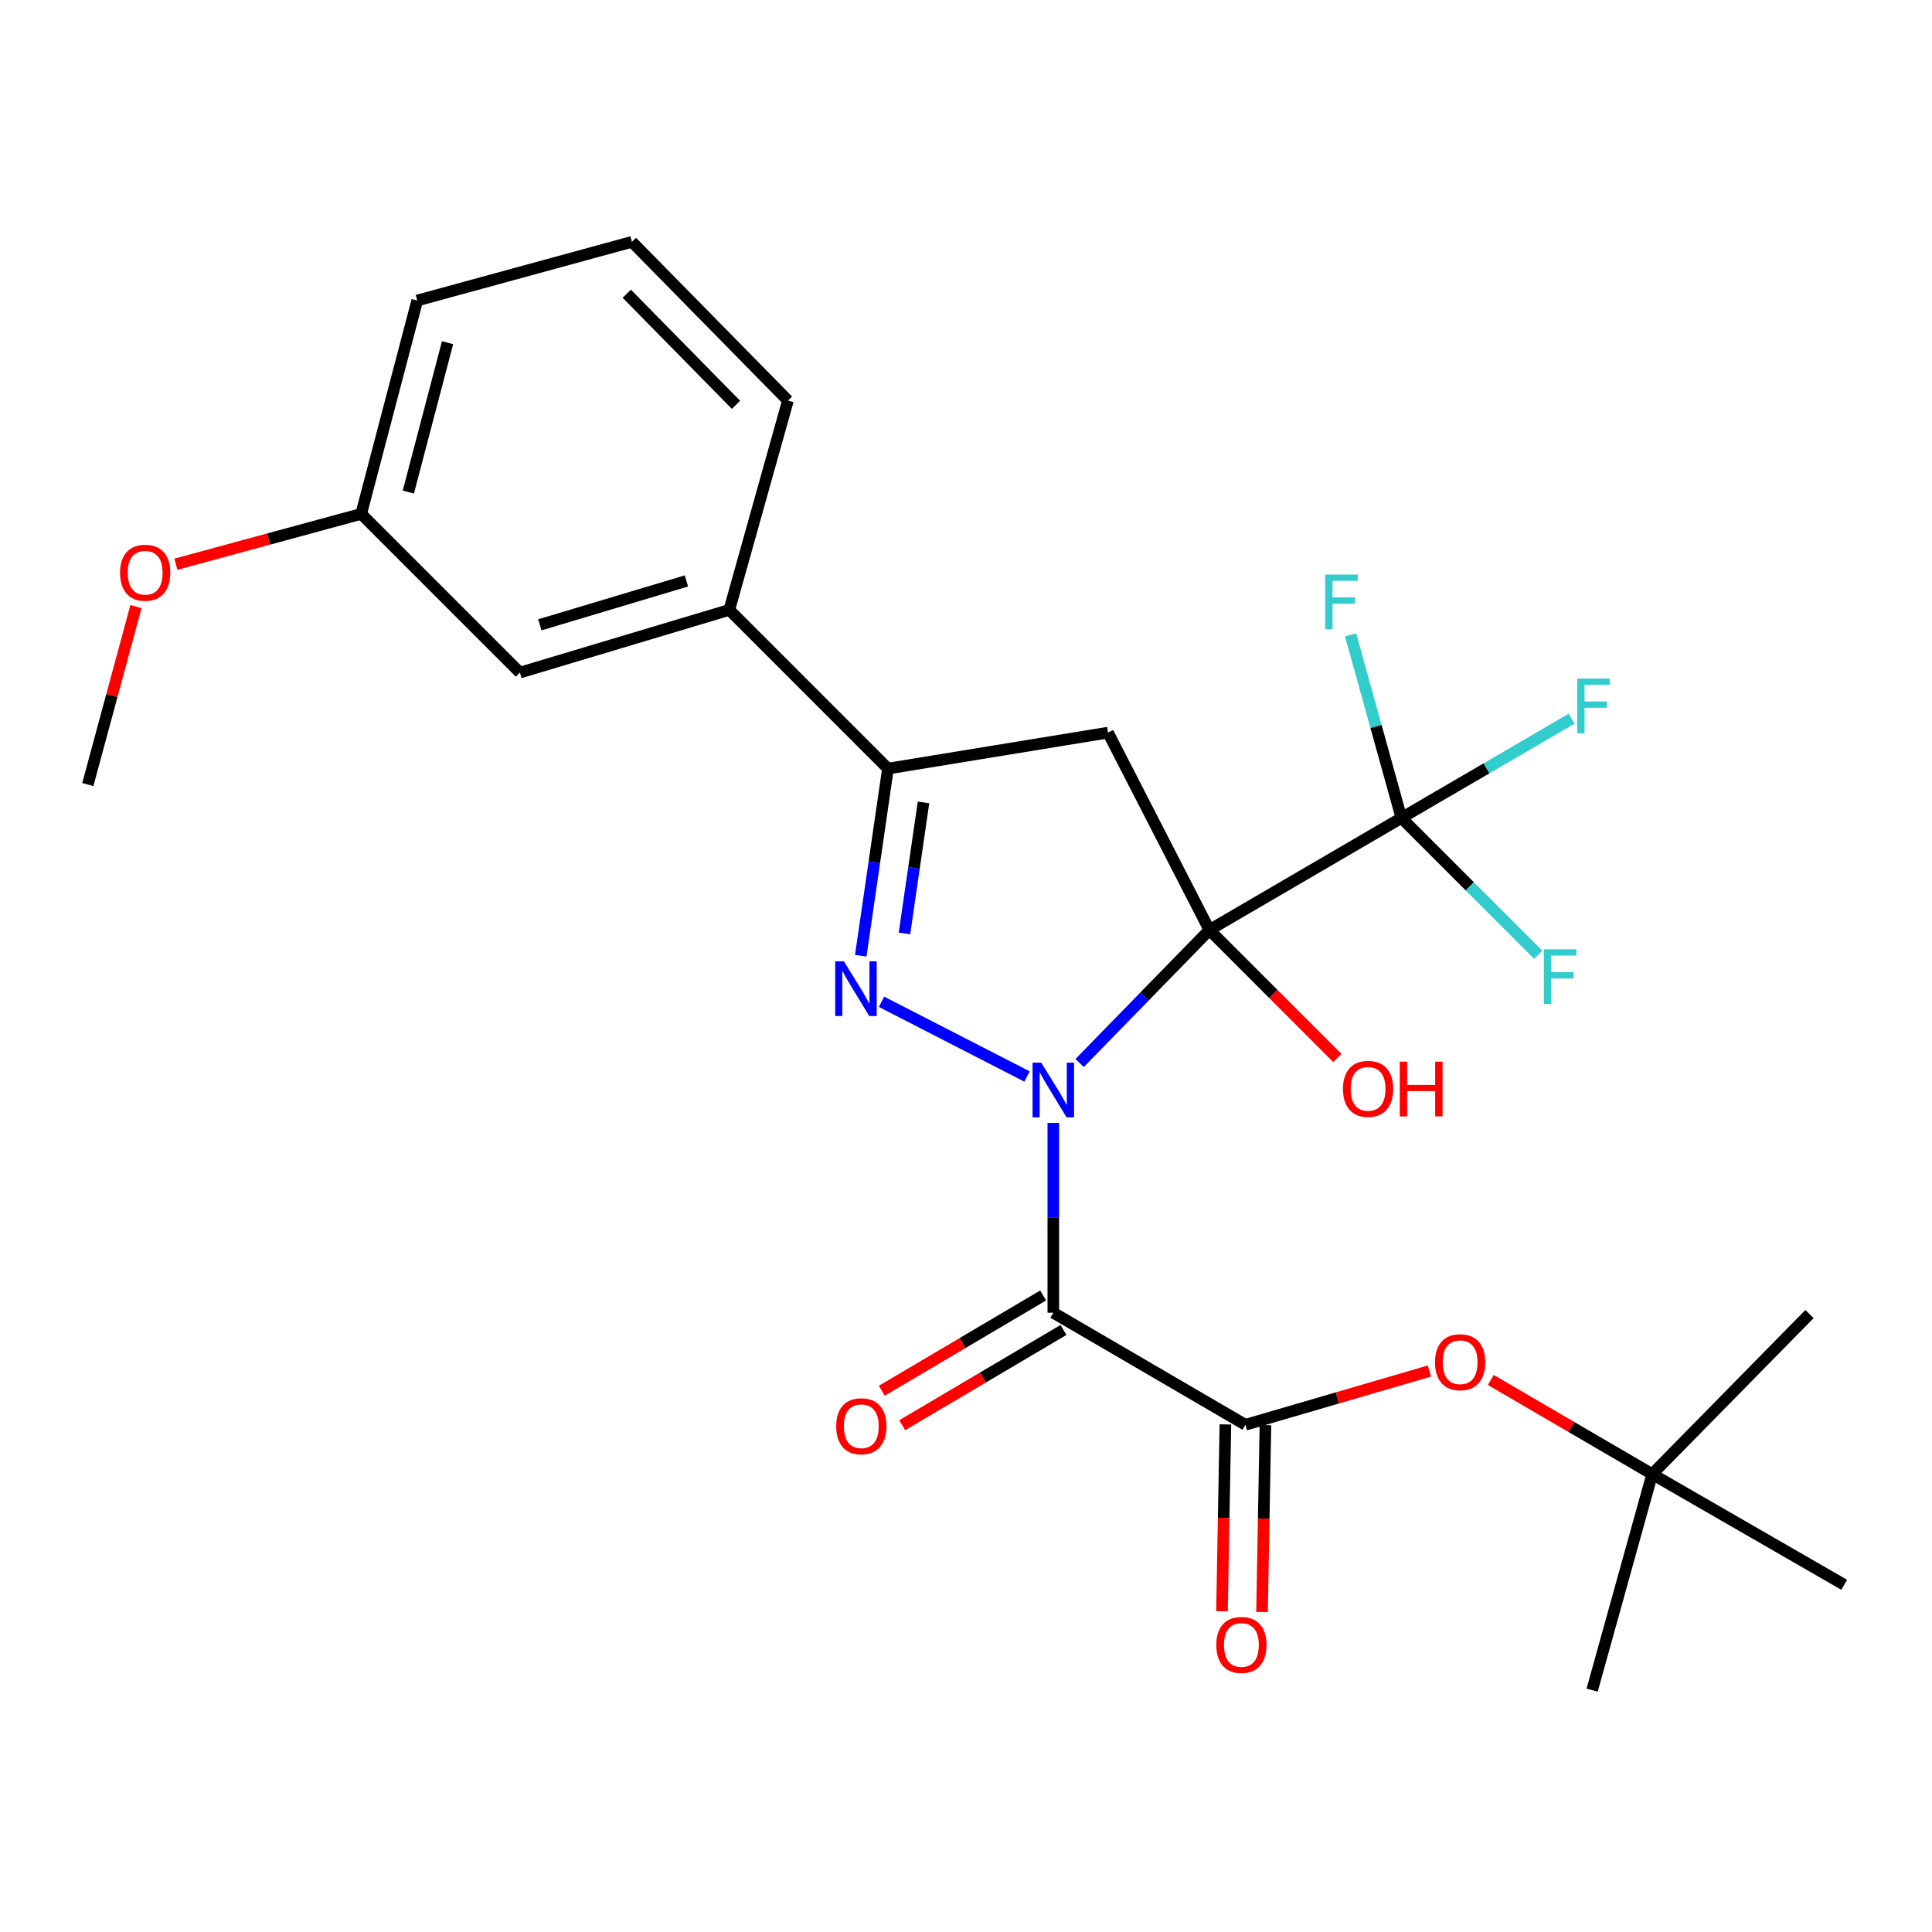 <?xml version='1.0' encoding='iso-8859-1'?>
<svg version='1.1' baseProfile='full'
              xmlns='http://www.w3.org/2000/svg'
                      xmlns:rdkit='http://www.rdkit.org/xml'
                      xmlns:xlink='http://www.w3.org/1999/xlink'
                  xml:space='preserve'
width='1000px' height='1000px' viewBox='0 0 1000 1000'>
<!-- END OF HEADER -->
<rect style='opacity:1.0;fill:#FFFFFF;stroke:none' width='1000' height='1000' x='0' y='0'> </rect>
<path class='bond-0' d='M 558.827,550.205 L 592.403,515.782' style='fill:none;fill-rule:evenodd;stroke:#0000FF;stroke-width:6px;stroke-linecap:butt;stroke-linejoin:miter;stroke-opacity:1' />
<path class='bond-0' d='M 592.403,515.782 L 625.98,481.358' style='fill:none;fill-rule:evenodd;stroke:#000000;stroke-width:6px;stroke-linecap:butt;stroke-linejoin:miter;stroke-opacity:1' />
<path class='bond-1' d='M 545.194,581.224 L 545.194,630.344' style='fill:none;fill-rule:evenodd;stroke:#0000FF;stroke-width:6px;stroke-linecap:butt;stroke-linejoin:miter;stroke-opacity:1' />
<path class='bond-1' d='M 545.194,630.344 L 545.194,679.465' style='fill:none;fill-rule:evenodd;stroke:#000000;stroke-width:6px;stroke-linecap:butt;stroke-linejoin:miter;stroke-opacity:1' />
<path class='bond-2' d='M 531.584,557.193 L 456.277,518.525' style='fill:none;fill-rule:evenodd;stroke:#0000FF;stroke-width:6px;stroke-linecap:butt;stroke-linejoin:miter;stroke-opacity:1' />
<path class='bond-3' d='M 625.98,481.358 L 573.508,379.202' style='fill:none;fill-rule:evenodd;stroke:#000000;stroke-width:6px;stroke-linecap:butt;stroke-linejoin:miter;stroke-opacity:1' />
<path class='bond-4' d='M 625.98,481.358 L 725.373,423.371' style='fill:none;fill-rule:evenodd;stroke:#000000;stroke-width:6px;stroke-linecap:butt;stroke-linejoin:miter;stroke-opacity:1' />
<path class='bond-10' d='M 625.98,481.358 L 659.094,514.482' style='fill:none;fill-rule:evenodd;stroke:#000000;stroke-width:6px;stroke-linecap:butt;stroke-linejoin:miter;stroke-opacity:1' />
<path class='bond-10' d='M 659.094,514.482 L 692.208,547.605' style='fill:none;fill-rule:evenodd;stroke:#FF0000;stroke-width:6px;stroke-linecap:butt;stroke-linejoin:miter;stroke-opacity:1' />
<path class='bond-6' d='M 545.194,679.465 L 644.622,737.463' style='fill:none;fill-rule:evenodd;stroke:#000000;stroke-width:6px;stroke-linecap:butt;stroke-linejoin:miter;stroke-opacity:1' />
<path class='bond-9' d='M 539.926,670.541 L 498.177,695.19' style='fill:none;fill-rule:evenodd;stroke:#000000;stroke-width:6px;stroke-linecap:butt;stroke-linejoin:miter;stroke-opacity:1' />
<path class='bond-9' d='M 498.177,695.19 L 456.429,719.84' style='fill:none;fill-rule:evenodd;stroke:#FF0000;stroke-width:6px;stroke-linecap:butt;stroke-linejoin:miter;stroke-opacity:1' />
<path class='bond-9' d='M 550.463,688.388 L 508.715,713.038' style='fill:none;fill-rule:evenodd;stroke:#000000;stroke-width:6px;stroke-linecap:butt;stroke-linejoin:miter;stroke-opacity:1' />
<path class='bond-9' d='M 508.715,713.038 L 466.967,737.687' style='fill:none;fill-rule:evenodd;stroke:#FF0000;stroke-width:6px;stroke-linecap:butt;stroke-linejoin:miter;stroke-opacity:1' />
<path class='bond-5' d='M 445.526,494.696 L 452.567,446.258' style='fill:none;fill-rule:evenodd;stroke:#0000FF;stroke-width:6px;stroke-linecap:butt;stroke-linejoin:miter;stroke-opacity:1' />
<path class='bond-5' d='M 452.567,446.258 L 459.607,397.821' style='fill:none;fill-rule:evenodd;stroke:#000000;stroke-width:6px;stroke-linecap:butt;stroke-linejoin:miter;stroke-opacity:1' />
<path class='bond-5' d='M 468.149,483.146 L 473.077,449.239' style='fill:none;fill-rule:evenodd;stroke:#0000FF;stroke-width:6px;stroke-linecap:butt;stroke-linejoin:miter;stroke-opacity:1' />
<path class='bond-5' d='M 473.077,449.239 L 478.006,415.333' style='fill:none;fill-rule:evenodd;stroke:#000000;stroke-width:6px;stroke-linecap:butt;stroke-linejoin:miter;stroke-opacity:1' />
<path class='bond-26' d='M 573.508,379.202 L 459.607,397.821' style='fill:none;fill-rule:evenodd;stroke:#000000;stroke-width:6px;stroke-linecap:butt;stroke-linejoin:miter;stroke-opacity:1' />
<path class='bond-14' d='M 725.373,423.371 L 712.215,375.988' style='fill:none;fill-rule:evenodd;stroke:#000000;stroke-width:6px;stroke-linecap:butt;stroke-linejoin:miter;stroke-opacity:1' />
<path class='bond-14' d='M 712.215,375.988 L 699.056,328.604' style='fill:none;fill-rule:evenodd;stroke:#33CCCC;stroke-width:6px;stroke-linecap:butt;stroke-linejoin:miter;stroke-opacity:1' />
<path class='bond-15' d='M 725.373,423.371 L 769.432,397.672' style='fill:none;fill-rule:evenodd;stroke:#000000;stroke-width:6px;stroke-linecap:butt;stroke-linejoin:miter;stroke-opacity:1' />
<path class='bond-15' d='M 769.432,397.672 L 813.492,371.974' style='fill:none;fill-rule:evenodd;stroke:#33CCCC;stroke-width:6px;stroke-linecap:butt;stroke-linejoin:miter;stroke-opacity:1' />
<path class='bond-16' d='M 725.373,423.371 L 760.783,458.781' style='fill:none;fill-rule:evenodd;stroke:#000000;stroke-width:6px;stroke-linecap:butt;stroke-linejoin:miter;stroke-opacity:1' />
<path class='bond-16' d='M 760.783,458.781 L 796.193,494.191' style='fill:none;fill-rule:evenodd;stroke:#33CCCC;stroke-width:6px;stroke-linecap:butt;stroke-linejoin:miter;stroke-opacity:1' />
<path class='bond-8' d='M 459.607,397.821 L 377.486,315.676' style='fill:none;fill-rule:evenodd;stroke:#000000;stroke-width:6px;stroke-linecap:butt;stroke-linejoin:miter;stroke-opacity:1' />
<path class='bond-7' d='M 644.622,737.463 L 692.243,723.554' style='fill:none;fill-rule:evenodd;stroke:#000000;stroke-width:6px;stroke-linecap:butt;stroke-linejoin:miter;stroke-opacity:1' />
<path class='bond-7' d='M 692.243,723.554 L 739.865,709.646' style='fill:none;fill-rule:evenodd;stroke:#FF0000;stroke-width:6px;stroke-linecap:butt;stroke-linejoin:miter;stroke-opacity:1' />
<path class='bond-11' d='M 634.261,737.274 L 633.38,785.63' style='fill:none;fill-rule:evenodd;stroke:#000000;stroke-width:6px;stroke-linecap:butt;stroke-linejoin:miter;stroke-opacity:1' />
<path class='bond-11' d='M 633.38,785.63 L 632.5,833.985' style='fill:none;fill-rule:evenodd;stroke:#FF0000;stroke-width:6px;stroke-linecap:butt;stroke-linejoin:miter;stroke-opacity:1' />
<path class='bond-11' d='M 654.983,737.652 L 654.103,786.007' style='fill:none;fill-rule:evenodd;stroke:#000000;stroke-width:6px;stroke-linecap:butt;stroke-linejoin:miter;stroke-opacity:1' />
<path class='bond-11' d='M 654.103,786.007 L 653.223,834.362' style='fill:none;fill-rule:evenodd;stroke:#FF0000;stroke-width:6px;stroke-linecap:butt;stroke-linejoin:miter;stroke-opacity:1' />
<path class='bond-13' d='M 771.637,714.266 L 813.406,738.634' style='fill:none;fill-rule:evenodd;stroke:#FF0000;stroke-width:6px;stroke-linecap:butt;stroke-linejoin:miter;stroke-opacity:1' />
<path class='bond-13' d='M 813.406,738.634 L 855.176,763.002' style='fill:none;fill-rule:evenodd;stroke:#000000;stroke-width:6px;stroke-linecap:butt;stroke-linejoin:miter;stroke-opacity:1' />
<path class='bond-12' d='M 377.486,315.676 L 269.1,348.136' style='fill:none;fill-rule:evenodd;stroke:#000000;stroke-width:6px;stroke-linecap:butt;stroke-linejoin:miter;stroke-opacity:1' />
<path class='bond-12' d='M 355.282,300.69 L 279.412,323.412' style='fill:none;fill-rule:evenodd;stroke:#000000;stroke-width:6px;stroke-linecap:butt;stroke-linejoin:miter;stroke-opacity:1' />
<path class='bond-19' d='M 377.486,315.676 L 407.838,207.325' style='fill:none;fill-rule:evenodd;stroke:#000000;stroke-width:6px;stroke-linecap:butt;stroke-linejoin:miter;stroke-opacity:1' />
<path class='bond-17' d='M 269.1,348.136 L 186.956,265.991' style='fill:none;fill-rule:evenodd;stroke:#000000;stroke-width:6px;stroke-linecap:butt;stroke-linejoin:miter;stroke-opacity:1' />
<path class='bond-21' d='M 855.176,763.002 L 936.594,680.155' style='fill:none;fill-rule:evenodd;stroke:#000000;stroke-width:6px;stroke-linecap:butt;stroke-linejoin:miter;stroke-opacity:1' />
<path class='bond-22' d='M 855.176,763.002 L 954.545,820.287' style='fill:none;fill-rule:evenodd;stroke:#000000;stroke-width:6px;stroke-linecap:butt;stroke-linejoin:miter;stroke-opacity:1' />
<path class='bond-23' d='M 855.176,763.002 L 824.086,874.819' style='fill:none;fill-rule:evenodd;stroke:#000000;stroke-width:6px;stroke-linecap:butt;stroke-linejoin:miter;stroke-opacity:1' />
<path class='bond-18' d='M 186.956,265.991 L 138.996,279.02' style='fill:none;fill-rule:evenodd;stroke:#000000;stroke-width:6px;stroke-linecap:butt;stroke-linejoin:miter;stroke-opacity:1' />
<path class='bond-18' d='M 138.996,279.02 L 91.036,292.048' style='fill:none;fill-rule:evenodd;stroke:#FF0000;stroke-width:6px;stroke-linecap:butt;stroke-linejoin:miter;stroke-opacity:1' />
<path class='bond-27' d='M 186.956,265.991 L 215.961,155.544' style='fill:none;fill-rule:evenodd;stroke:#000000;stroke-width:6px;stroke-linecap:butt;stroke-linejoin:miter;stroke-opacity:1' />
<path class='bond-27' d='M 211.353,254.689 L 231.656,177.376' style='fill:none;fill-rule:evenodd;stroke:#000000;stroke-width:6px;stroke-linecap:butt;stroke-linejoin:miter;stroke-opacity:1' />
<path class='bond-25' d='M 70.377,313.968 L 57.916,360.028' style='fill:none;fill-rule:evenodd;stroke:#FF0000;stroke-width:6px;stroke-linecap:butt;stroke-linejoin:miter;stroke-opacity:1' />
<path class='bond-25' d='M 57.916,360.028 L 45.455,406.088' style='fill:none;fill-rule:evenodd;stroke:#000000;stroke-width:6px;stroke-linecap:butt;stroke-linejoin:miter;stroke-opacity:1' />
<path class='bond-20' d='M 407.838,207.325 L 327.087,125.181' style='fill:none;fill-rule:evenodd;stroke:#000000;stroke-width:6px;stroke-linecap:butt;stroke-linejoin:miter;stroke-opacity:1' />
<path class='bond-20' d='M 380.945,209.533 L 324.419,152.032' style='fill:none;fill-rule:evenodd;stroke:#000000;stroke-width:6px;stroke-linecap:butt;stroke-linejoin:miter;stroke-opacity:1' />
<path class='bond-24' d='M 327.087,125.181 L 215.961,155.544' style='fill:none;fill-rule:evenodd;stroke:#000000;stroke-width:6px;stroke-linecap:butt;stroke-linejoin:miter;stroke-opacity:1' />
<path  class='atom-0' d='M 538.934 550.022
L 548.214 565.022
Q 549.134 566.502, 550.614 569.182
Q 552.094 571.862, 552.174 572.022
L 552.174 550.022
L 555.934 550.022
L 555.934 578.342
L 552.054 578.342
L 542.094 561.942
Q 540.934 560.022, 539.694 557.822
Q 538.494 555.622, 538.134 554.942
L 538.134 578.342
L 534.454 578.342
L 534.454 550.022
L 538.934 550.022
' fill='#0000FF'/>
<path  class='atom-3' d='M 436.789 497.573
L 446.069 512.573
Q 446.989 514.053, 448.469 516.733
Q 449.949 519.413, 450.029 519.573
L 450.029 497.573
L 453.789 497.573
L 453.789 525.893
L 449.909 525.893
L 439.949 509.493
Q 438.789 507.573, 437.549 505.373
Q 436.349 503.173, 435.989 502.493
L 435.989 525.893
L 432.309 525.893
L 432.309 497.573
L 436.789 497.573
' fill='#0000FF'/>
<path  class='atom-8' d='M 742.76 705.084
Q 742.76 698.284, 746.12 694.484
Q 749.48 690.684, 755.76 690.684
Q 762.04 690.684, 765.4 694.484
Q 768.76 698.284, 768.76 705.084
Q 768.76 711.964, 765.36 715.884
Q 761.96 719.764, 755.76 719.764
Q 749.52 719.764, 746.12 715.884
Q 742.76 712.004, 742.76 705.084
M 755.76 716.564
Q 760.08 716.564, 762.4 713.684
Q 764.76 710.764, 764.76 705.084
Q 764.76 699.524, 762.4 696.724
Q 760.08 693.884, 755.76 693.884
Q 751.44 693.884, 749.08 696.684
Q 746.76 699.484, 746.76 705.084
Q 746.76 710.804, 749.08 713.684
Q 751.44 716.564, 755.76 716.564
' fill='#FF0000'/>
<path  class='atom-10' d='M 432.813 738.222
Q 432.813 731.422, 436.173 727.622
Q 439.533 723.822, 445.813 723.822
Q 452.093 723.822, 455.453 727.622
Q 458.813 731.422, 458.813 738.222
Q 458.813 745.102, 455.413 749.022
Q 452.013 752.902, 445.813 752.902
Q 439.573 752.902, 436.173 749.022
Q 432.813 745.142, 432.813 738.222
M 445.813 749.702
Q 450.133 749.702, 452.453 746.822
Q 454.813 743.902, 454.813 738.222
Q 454.813 732.662, 452.453 729.862
Q 450.133 727.022, 445.813 727.022
Q 441.493 727.022, 439.133 729.822
Q 436.813 732.622, 436.813 738.222
Q 436.813 743.942, 439.133 746.822
Q 441.493 749.702, 445.813 749.702
' fill='#FF0000'/>
<path  class='atom-11' d='M 695.113 563.594
Q 695.113 556.794, 698.473 552.994
Q 701.833 549.194, 708.113 549.194
Q 714.393 549.194, 717.753 552.994
Q 721.113 556.794, 721.113 563.594
Q 721.113 570.474, 717.713 574.394
Q 714.313 578.274, 708.113 578.274
Q 701.873 578.274, 698.473 574.394
Q 695.113 570.514, 695.113 563.594
M 708.113 575.074
Q 712.433 575.074, 714.753 572.194
Q 717.113 569.274, 717.113 563.594
Q 717.113 558.034, 714.753 555.234
Q 712.433 552.394, 708.113 552.394
Q 703.793 552.394, 701.433 555.194
Q 699.113 557.994, 699.113 563.594
Q 699.113 569.314, 701.433 572.194
Q 703.793 575.074, 708.113 575.074
' fill='#FF0000'/>
<path  class='atom-11' d='M 724.513 549.514
L 728.353 549.514
L 728.353 561.554
L 742.833 561.554
L 742.833 549.514
L 746.673 549.514
L 746.673 577.834
L 742.833 577.834
L 742.833 564.754
L 728.353 564.754
L 728.353 577.834
L 724.513 577.834
L 724.513 549.514
' fill='#FF0000'/>
<path  class='atom-12' d='M 629.549 851.421
Q 629.549 844.621, 632.909 840.821
Q 636.269 837.021, 642.549 837.021
Q 648.829 837.021, 652.189 840.821
Q 655.549 844.621, 655.549 851.421
Q 655.549 858.301, 652.149 862.221
Q 648.749 866.101, 642.549 866.101
Q 636.309 866.101, 632.909 862.221
Q 629.549 858.341, 629.549 851.421
M 642.549 862.901
Q 646.869 862.901, 649.189 860.021
Q 651.549 857.101, 651.549 851.421
Q 651.549 845.861, 649.189 843.061
Q 646.869 840.221, 642.549 840.221
Q 638.229 840.221, 635.869 843.021
Q 633.549 845.821, 633.549 851.421
Q 633.549 857.141, 635.869 860.021
Q 638.229 862.901, 642.549 862.901
' fill='#FF0000'/>
<path  class='atom-15' d='M 685.898 297.383
L 702.738 297.383
L 702.738 300.623
L 689.698 300.623
L 689.698 309.223
L 701.298 309.223
L 701.298 312.503
L 689.698 312.503
L 689.698 325.703
L 685.898 325.703
L 685.898 297.383
' fill='#33CCCC'/>
<path  class='atom-16' d='M 816.369 351.224
L 833.209 351.224
L 833.209 354.464
L 820.169 354.464
L 820.169 363.064
L 831.769 363.064
L 831.769 366.344
L 820.169 366.344
L 820.169 379.544
L 816.369 379.544
L 816.369 351.224
' fill='#33CCCC'/>
<path  class='atom-17' d='M 799.097 491.355
L 815.937 491.355
L 815.937 494.595
L 802.897 494.595
L 802.897 503.195
L 814.497 503.195
L 814.497 506.475
L 802.897 506.475
L 802.897 519.675
L 799.097 519.675
L 799.097 491.355
' fill='#33CCCC'/>
<path  class='atom-19' d='M 62.139 296.446
Q 62.139 289.646, 65.499 285.846
Q 68.859 282.046, 75.139 282.046
Q 81.419 282.046, 84.779 285.846
Q 88.139 289.646, 88.139 296.446
Q 88.139 303.326, 84.739 307.246
Q 81.339 311.126, 75.139 311.126
Q 68.899 311.126, 65.499 307.246
Q 62.139 303.366, 62.139 296.446
M 75.139 307.926
Q 79.459 307.926, 81.779 305.046
Q 84.139 302.126, 84.139 296.446
Q 84.139 290.886, 81.779 288.086
Q 79.459 285.246, 75.139 285.246
Q 70.819 285.246, 68.459 288.046
Q 66.139 290.846, 66.139 296.446
Q 66.139 302.166, 68.459 305.046
Q 70.819 307.926, 75.139 307.926
' fill='#FF0000'/>
</svg>
